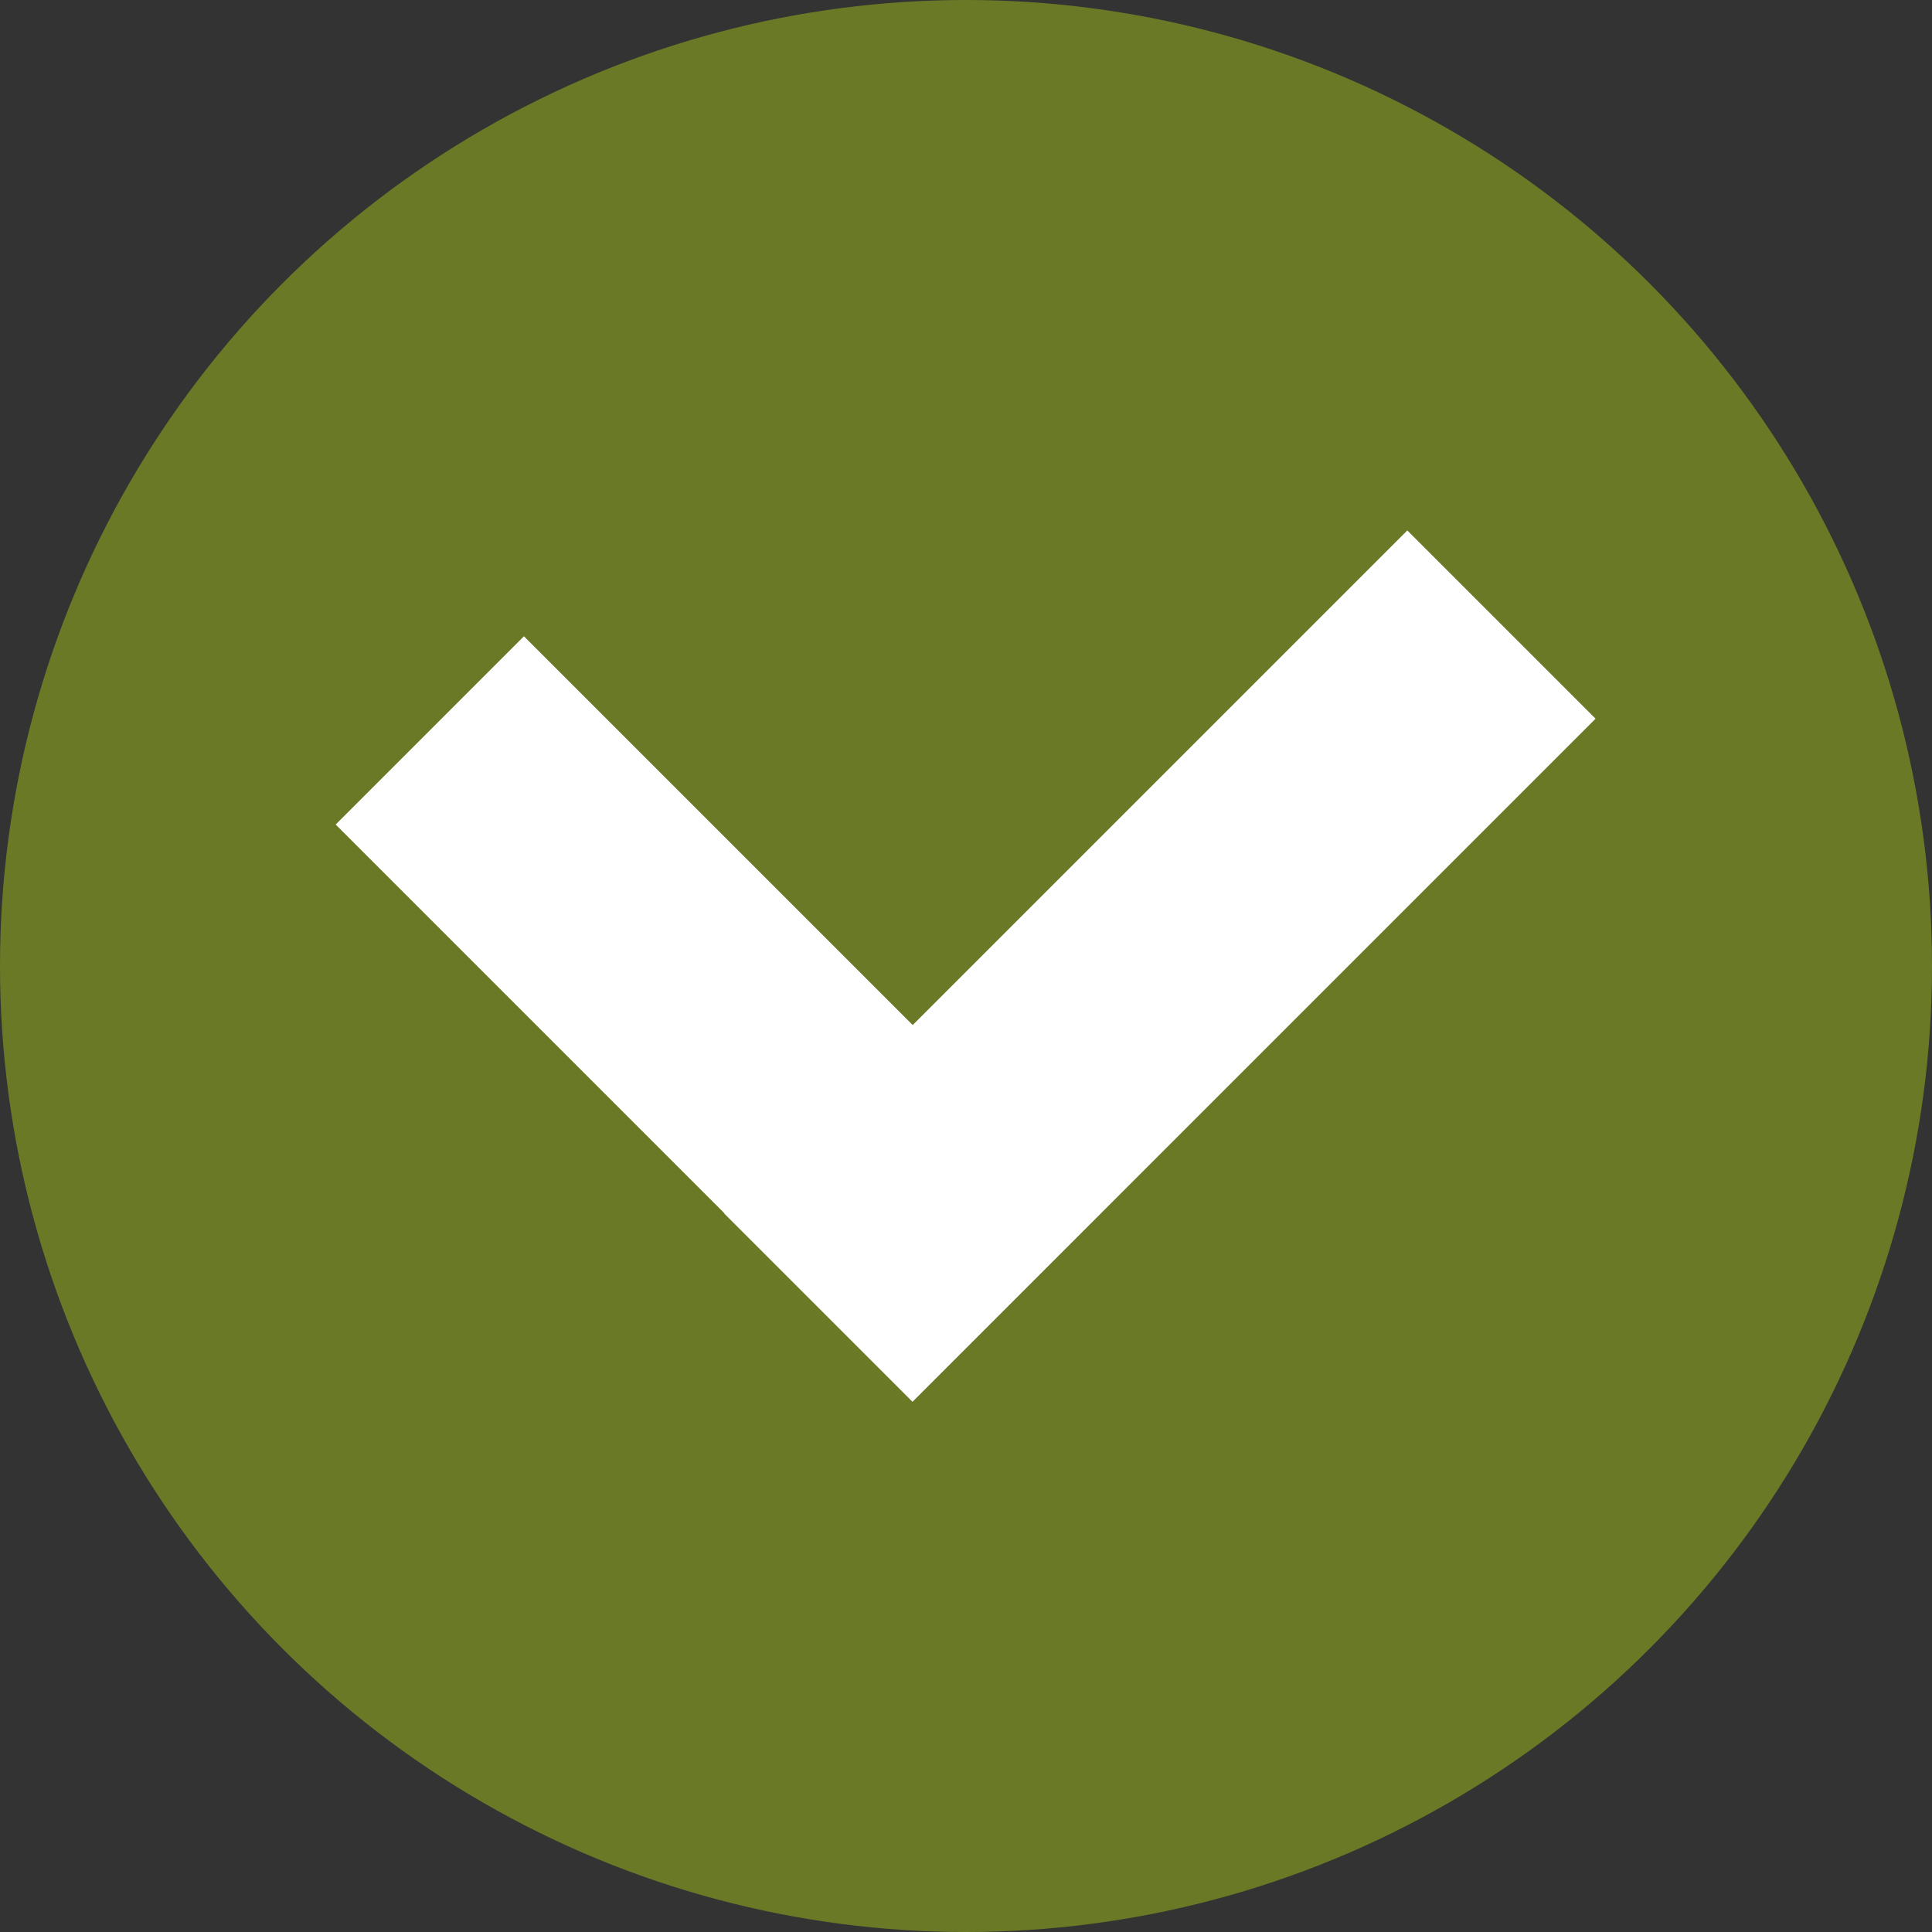 <svg xmlns="http://www.w3.org/2000/svg" id="Livello_2" data-name="Livello 2" viewBox="0 0 22.64 22.64"><rect x="0" y="0" width="22.64" height="22.64" fill="#333333" stroke="none"/><defs><style> .cls-1 { fill: #fff; } .cls-2 { fill: #a0c01b; opacity: .5; } </style></defs><g id="Livello_1-2" data-name="Livello 1"><g><circle class="cls-2" cx="11.32" cy="11.32" r="11.32"></circle><g><rect class="cls-1" x="6.86" y="7.16" width="3.12" height="9.56" transform="translate(-5.98 9.45) rotate(-45)"></rect><rect class="cls-1" x="12.04" y="5.66" width="3.12" height="11.32" transform="translate(11.98 -6.3) rotate(45)"></rect></g></g></g></svg>
